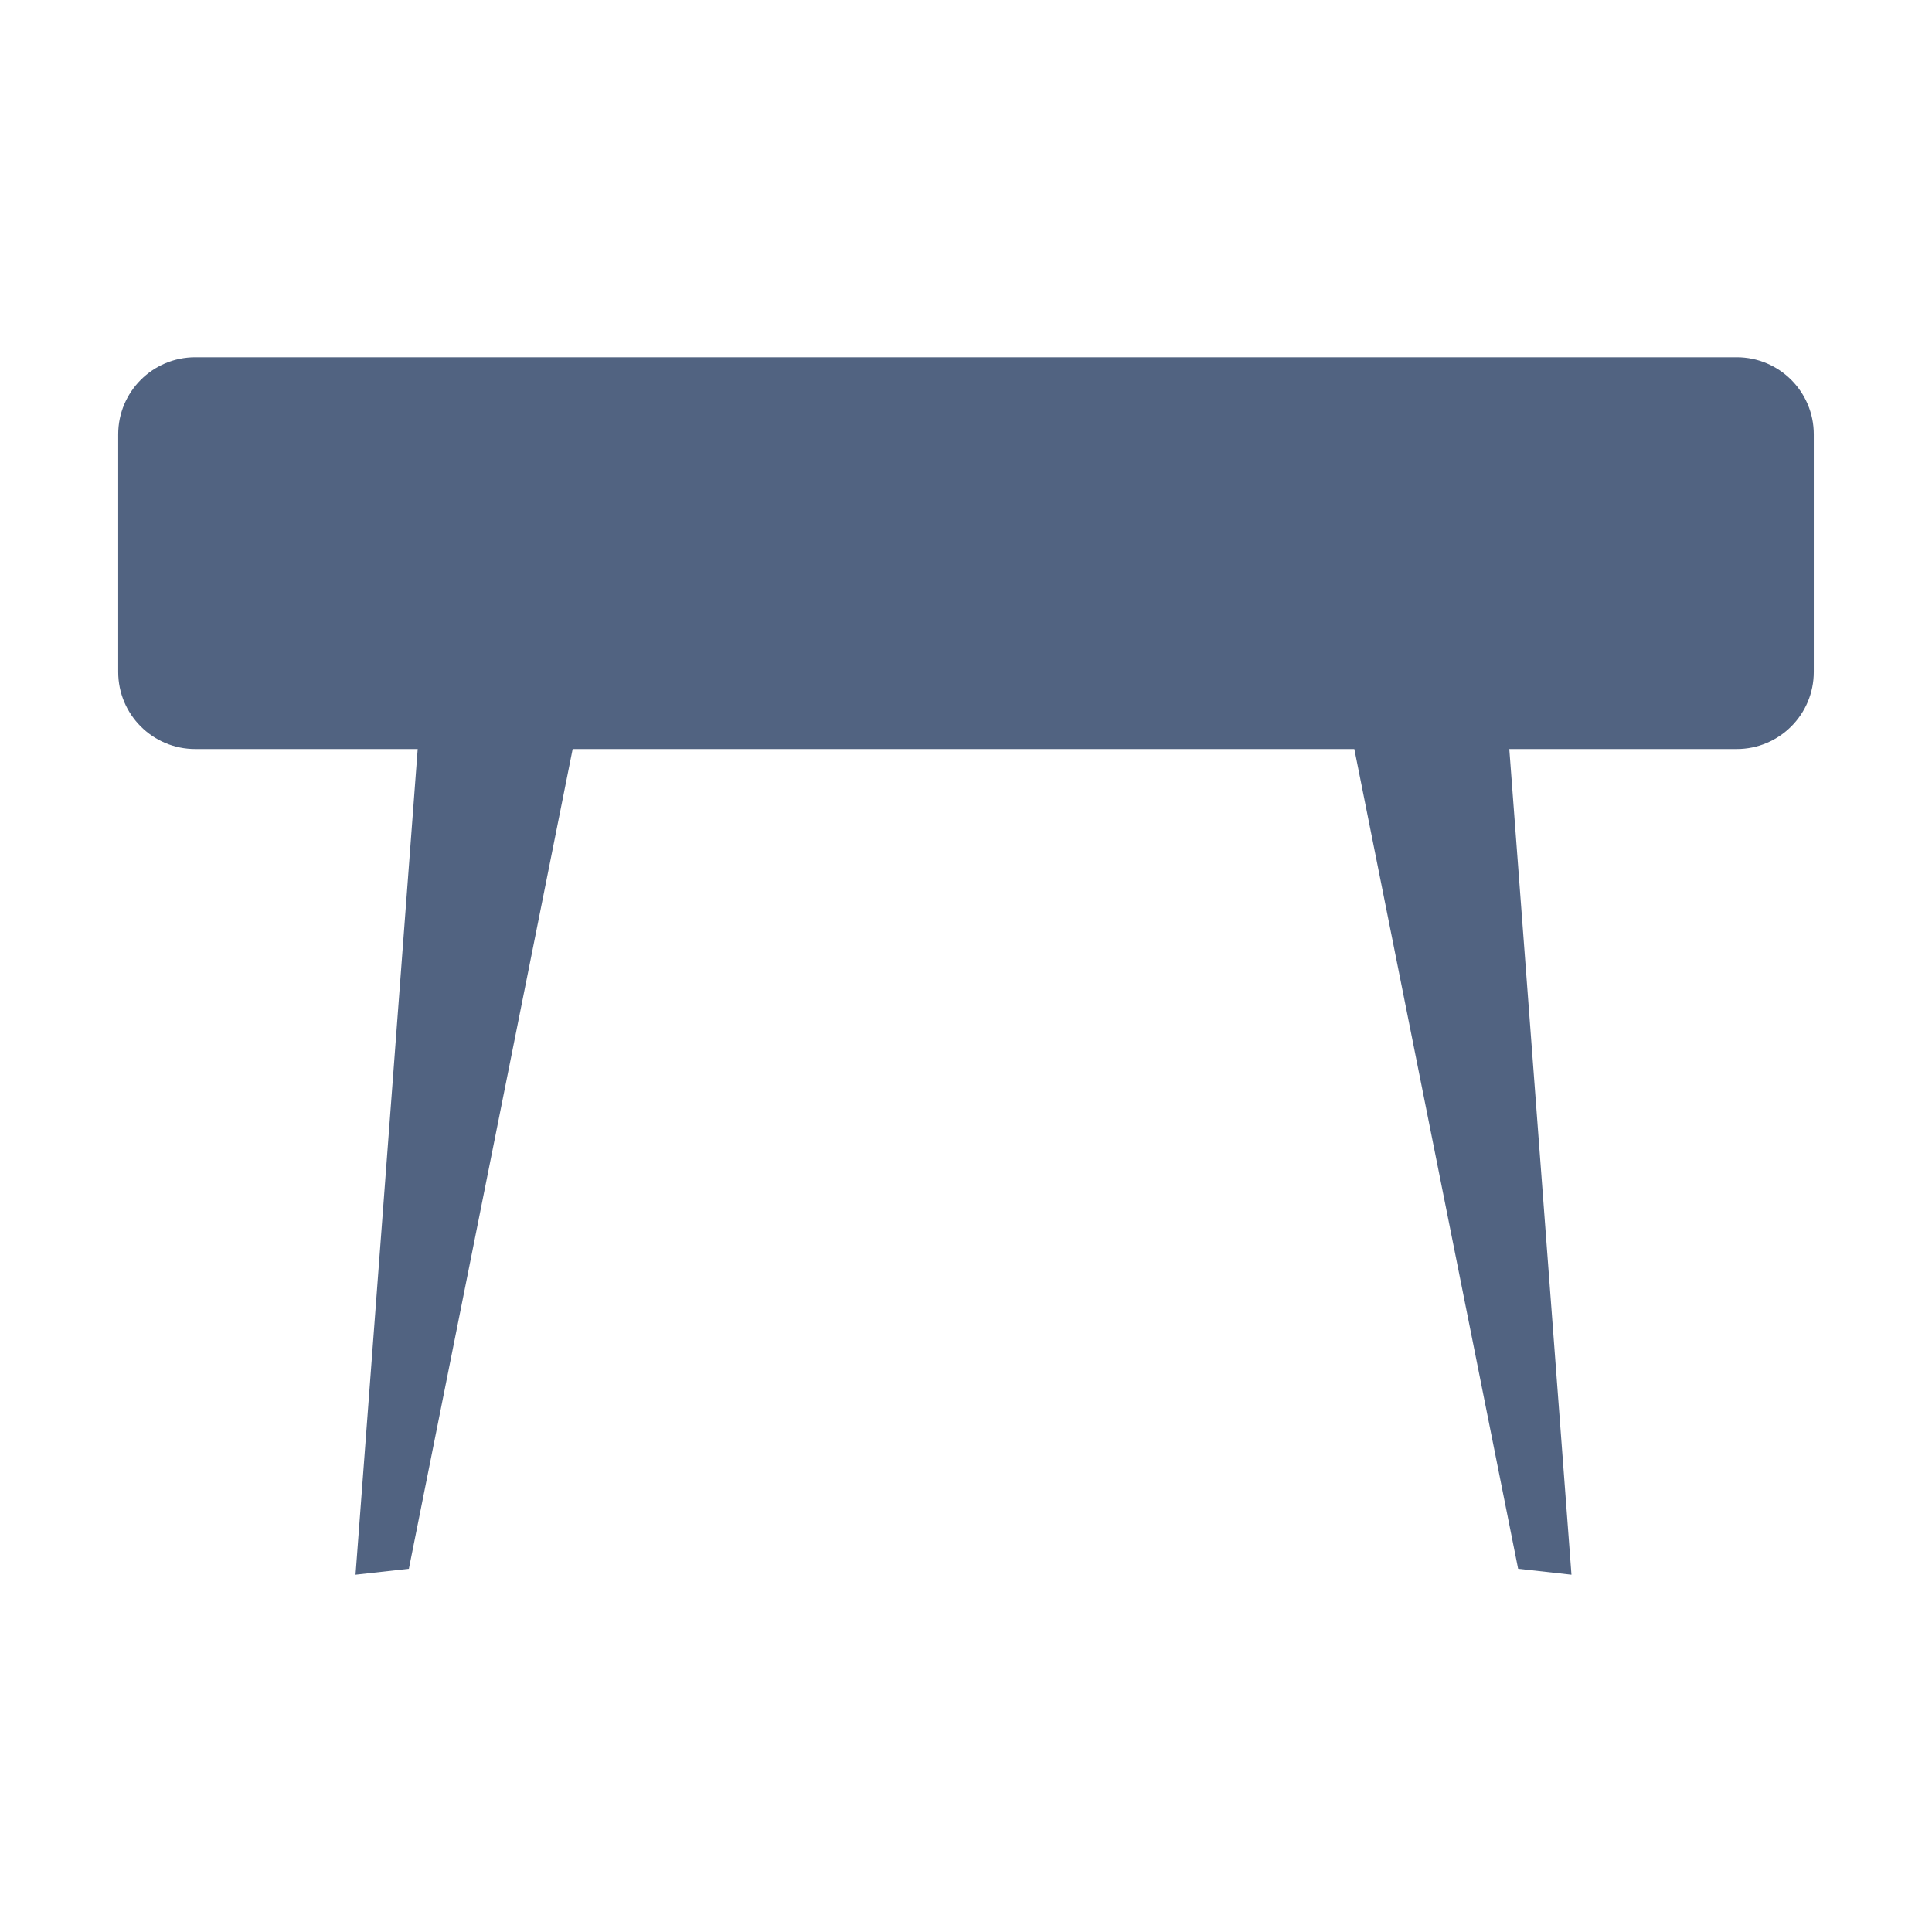 <svg height='100px' width='100px'  fill="#516381" xmlns="http://www.w3.org/2000/svg" xmlns:xlink="http://www.w3.org/1999/xlink" version="1.1" x="0px" y="0px" viewBox="0 0 100 100" enable-background="new 0 0 100 100" xml:space="preserve"><path d="M89.892,18.492H10.107c-2.203,0-3.989,1.786-3.989,3.989v12.3c0,2.203,1.786,3.989,3.989,3.989h11.513l-3.218,42.737  l2.761-0.307l8.478-42.43H70.1l8.478,42.43l2.761,0.307l-3.218-42.737h11.771c2.203,0,3.989-1.786,3.989-3.989v-12.3  C93.882,20.278,92.096,18.492,89.892,18.492z"></path></svg>